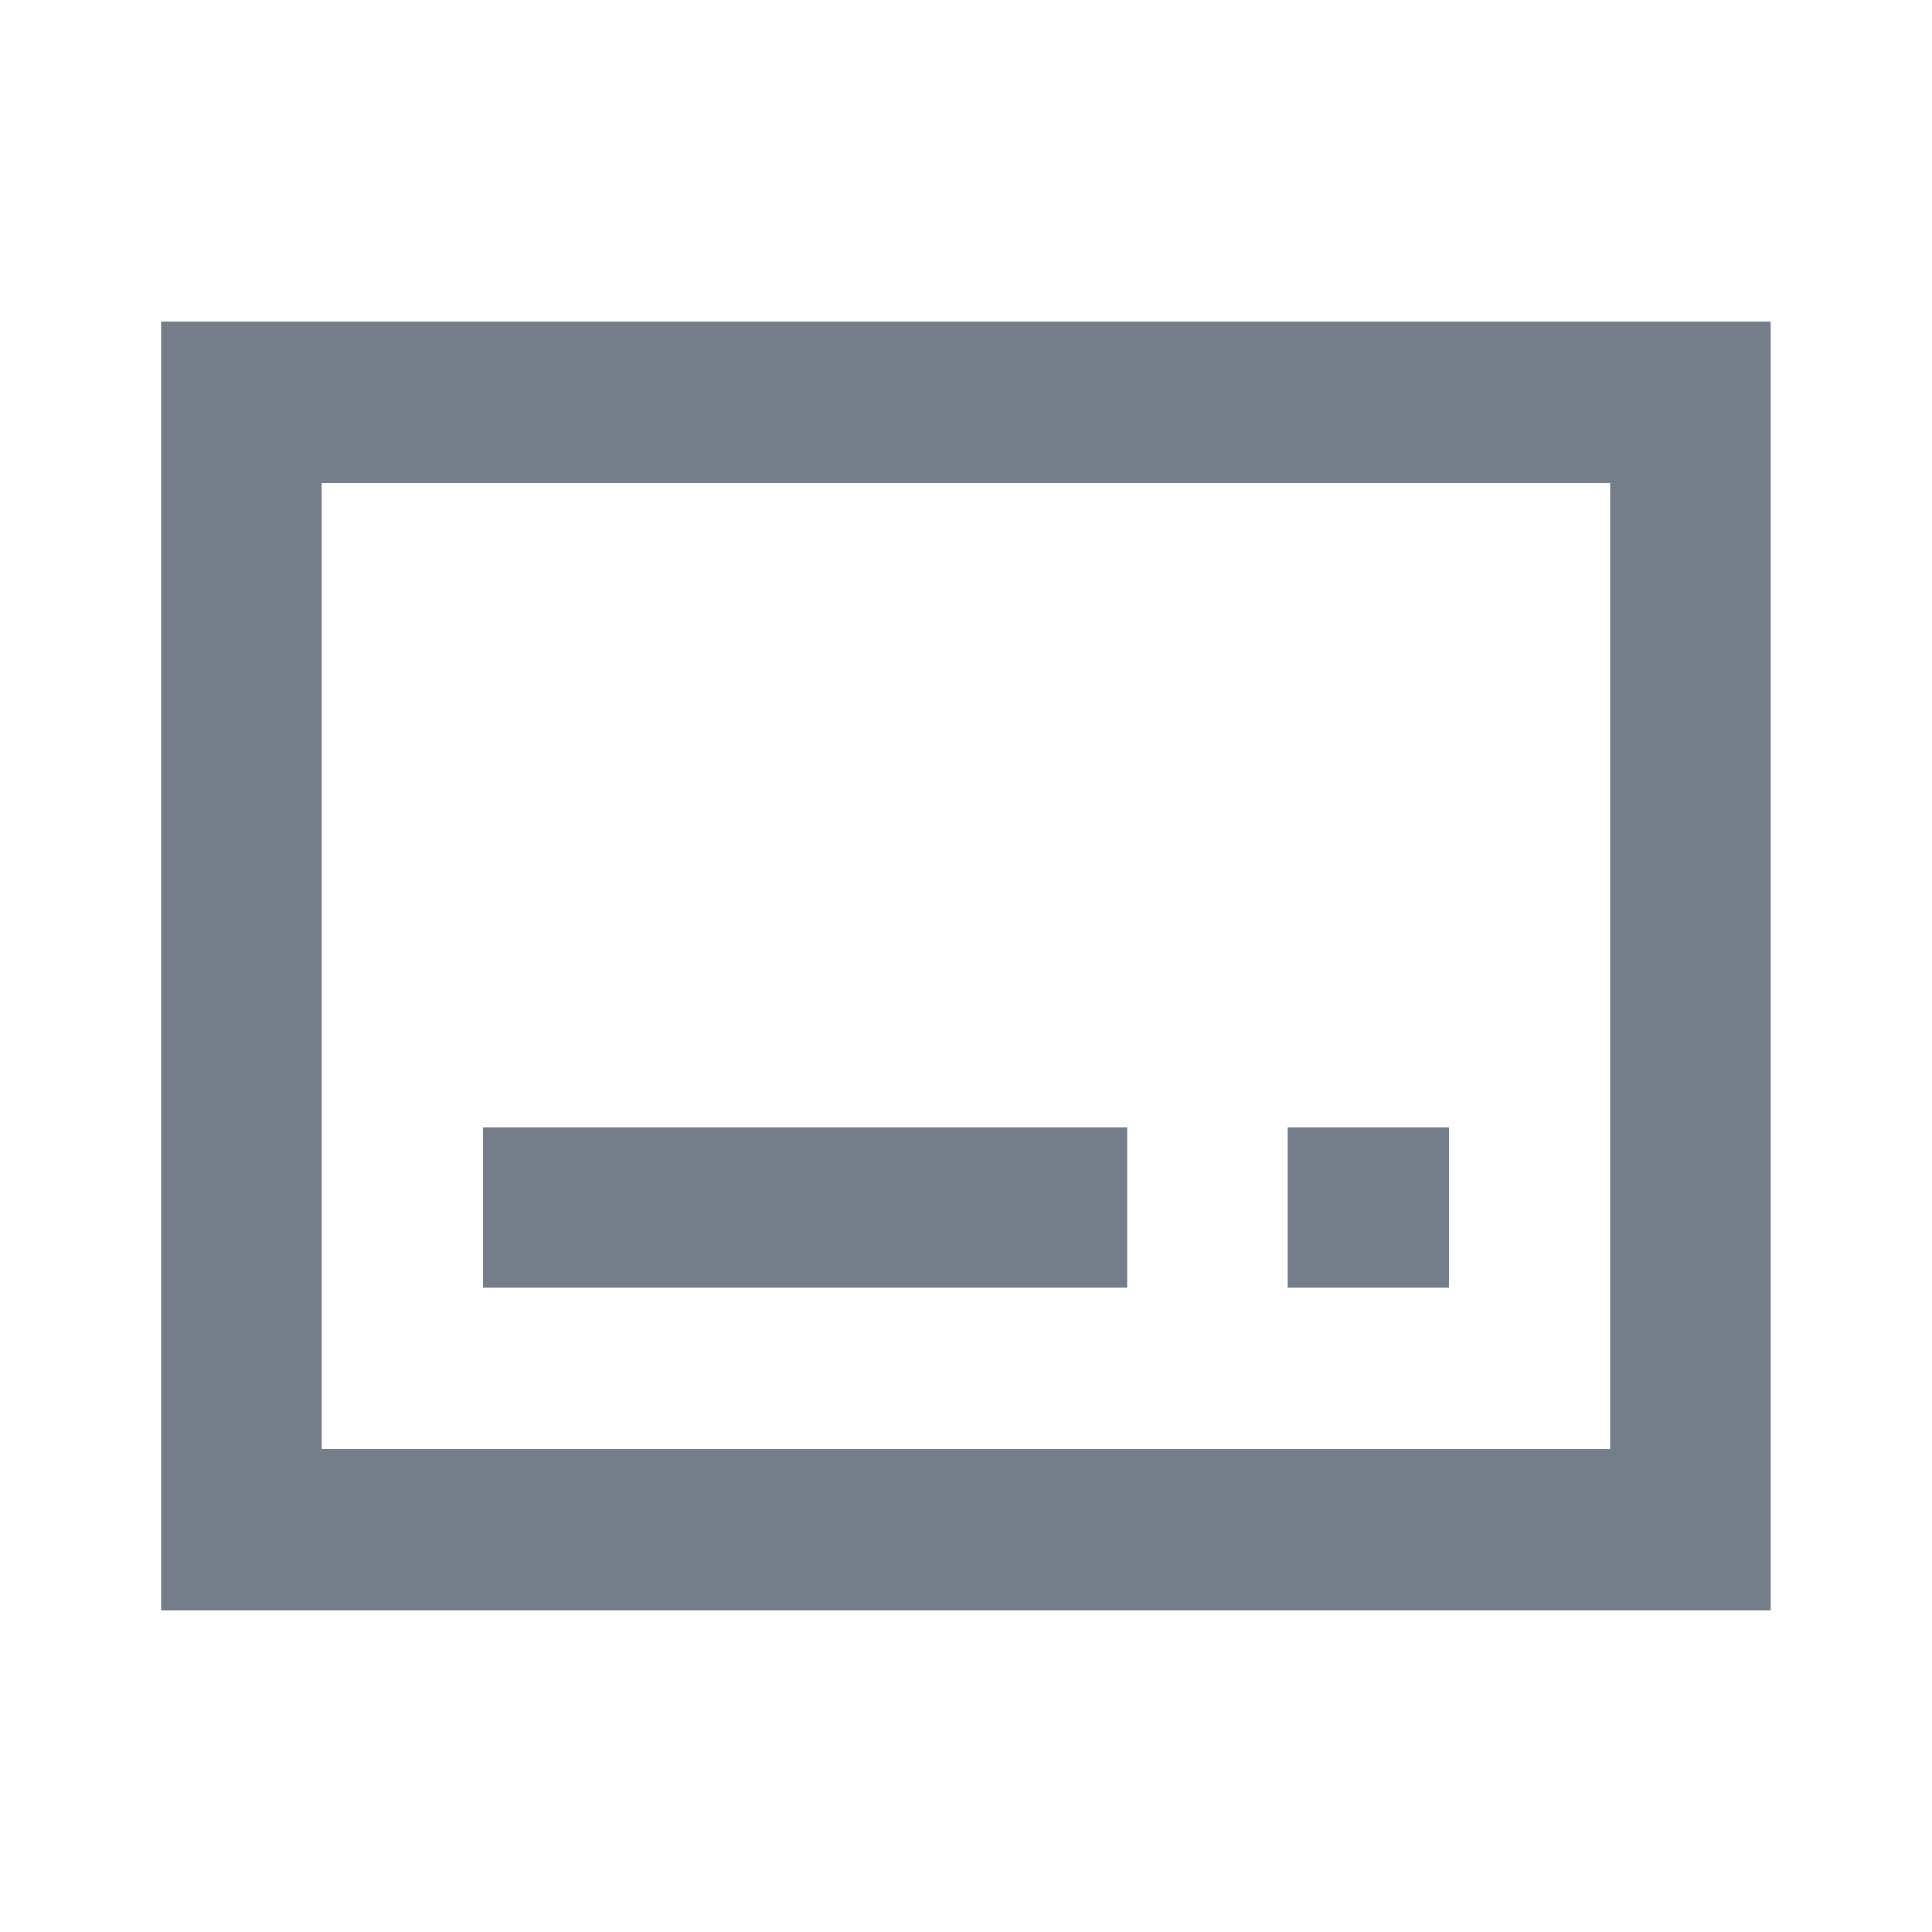<svg width="20" height="20" viewBox="0 0 20 20" fill="none" xmlns="http://www.w3.org/2000/svg">
<path d="M11.666 11.667H5V13.333H11.666V11.667Z" fill="#757D8A"/>
<path fill-rule="evenodd" clip-rule="evenodd" d="M1.666 16.667V3.333H18.333V16.667H1.666ZM3.333 5H16.666V7.5V9.167V15H3.333V9.167V7.5V5Z" fill="#757D8A"/>
<path d="M15 11.667H13.333V13.333H15V11.667Z" fill="#757D8A"/>
</svg>

